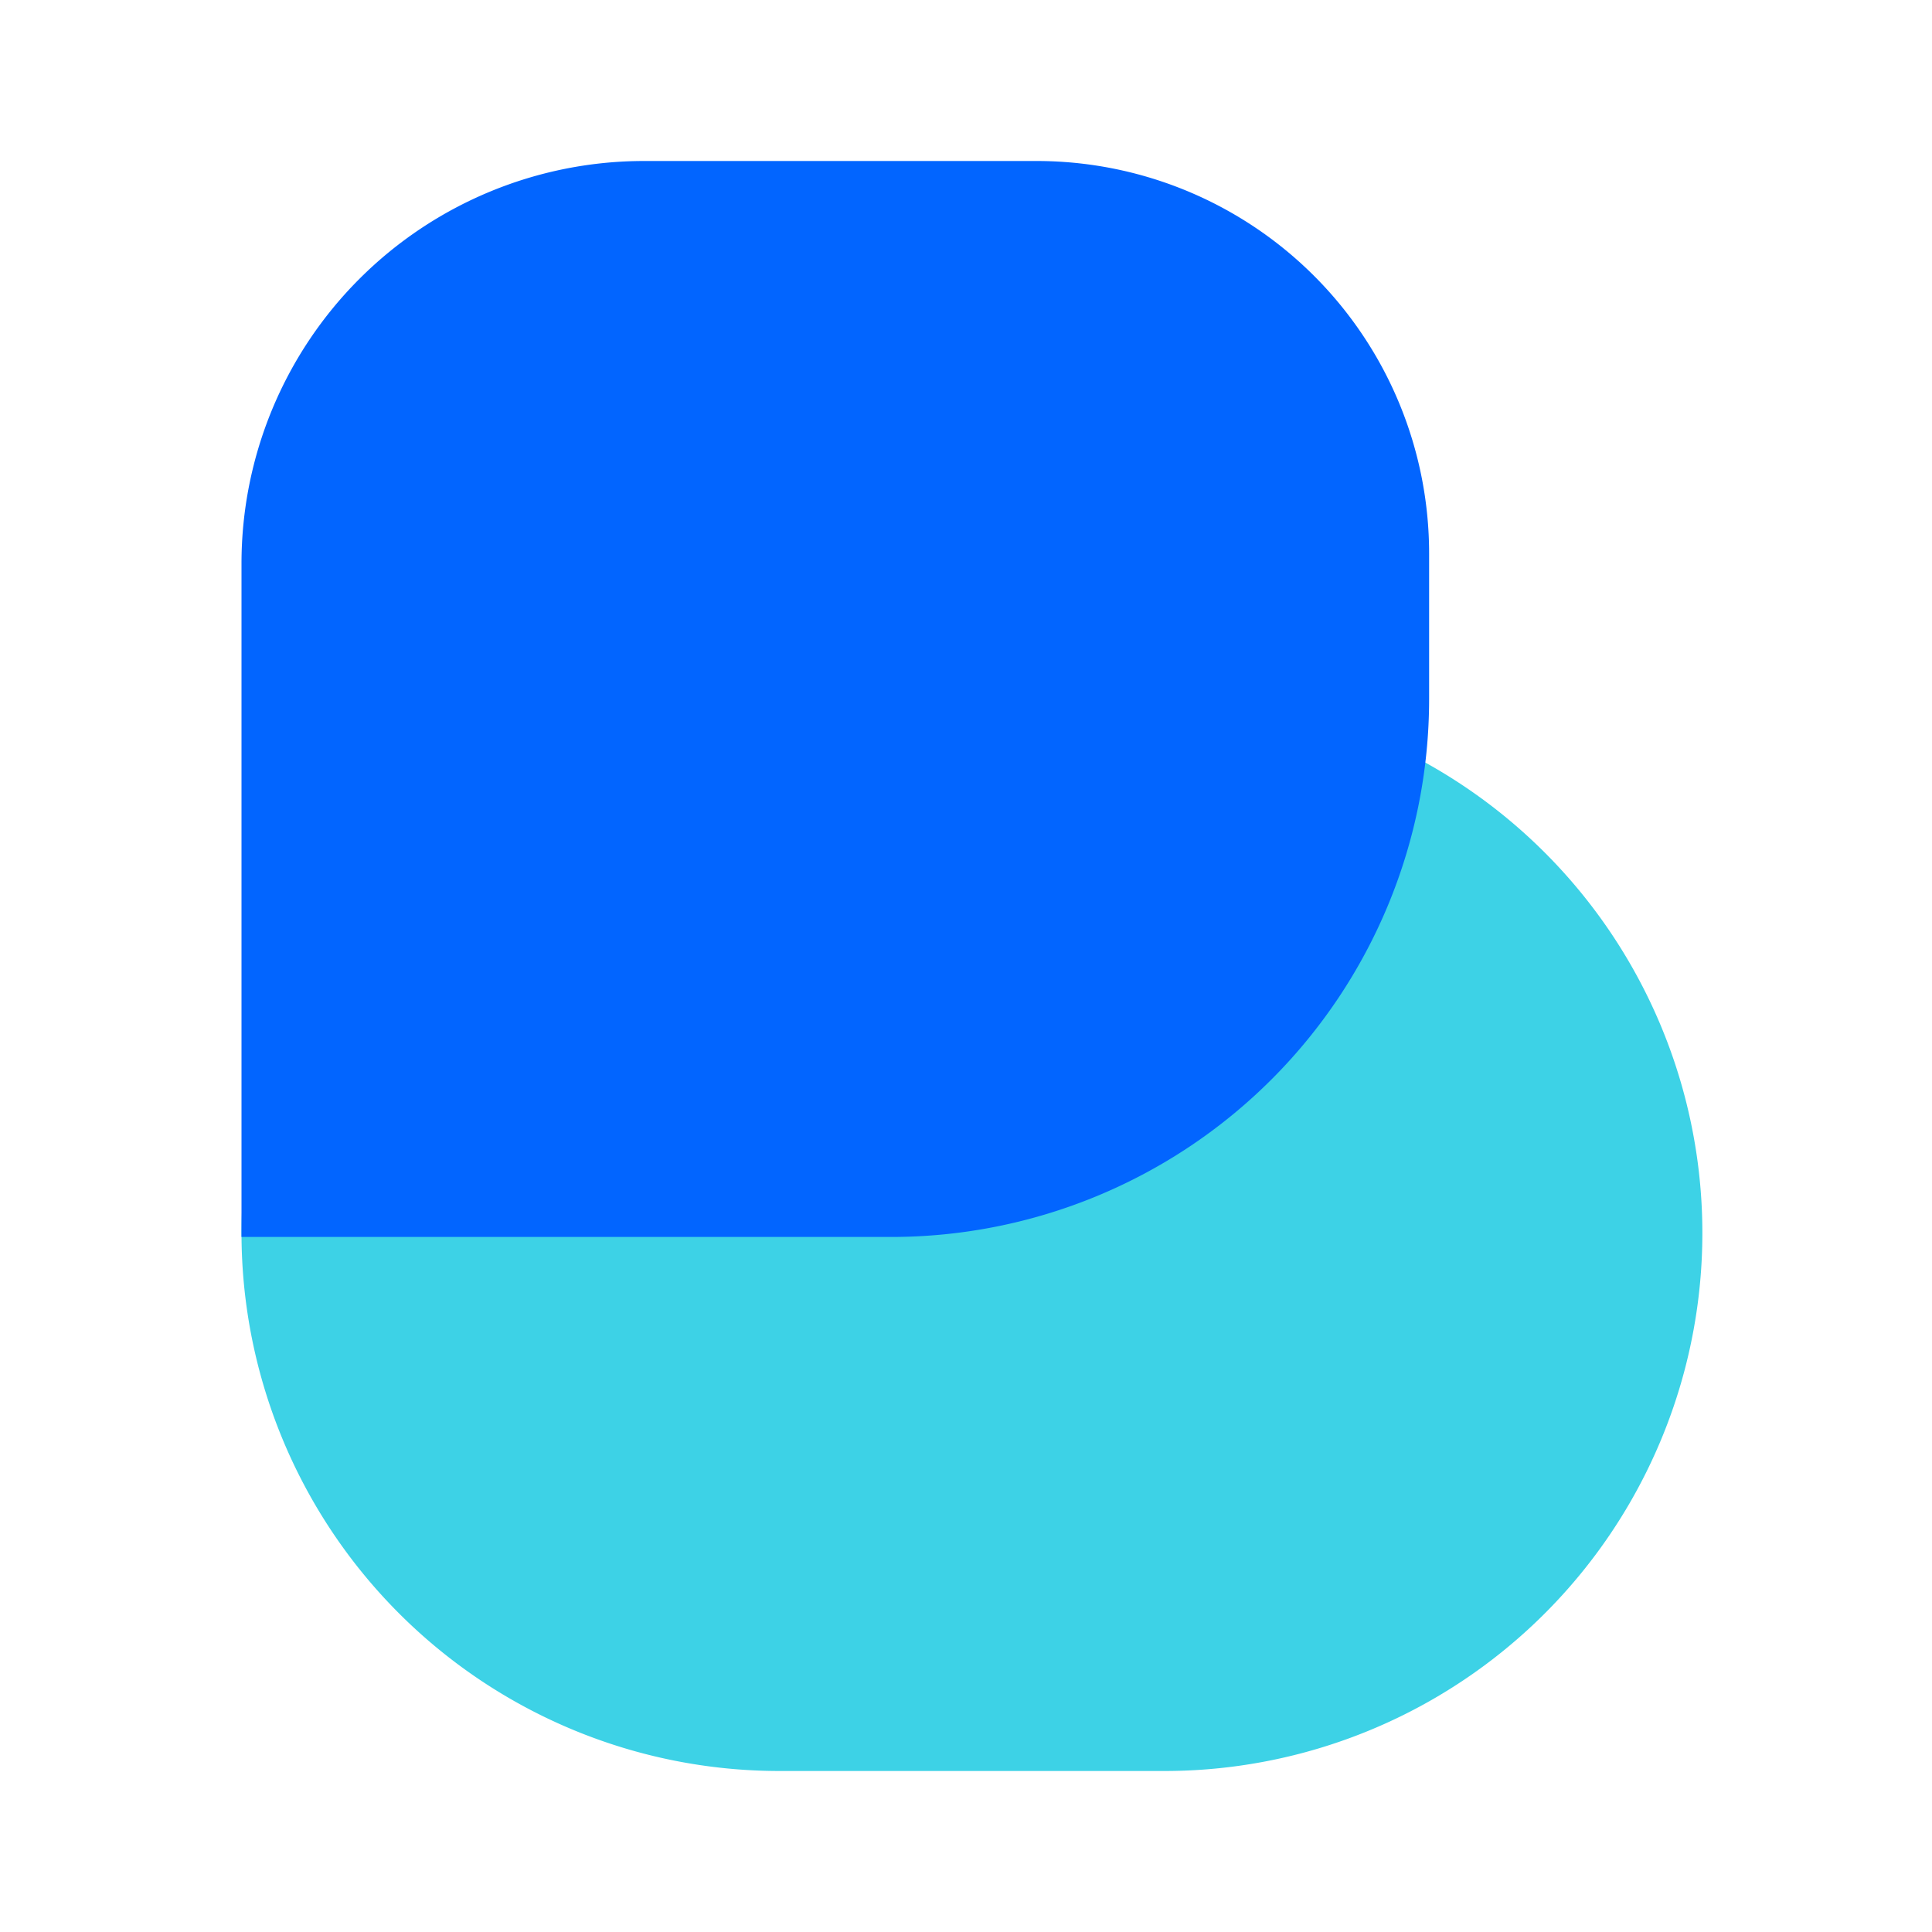 <svg xmlns="http://www.w3.org/2000/svg" width="200" height="200" fill="none"><path fill="#3DD2E6" d="M120.3 71.95H80.692a55.691 55.691 0 1 0 0 111.383H120.3a55.692 55.692 0 1 0 0-111.383Z"/><path fill="#0265FF" d="M25 58.333a41.667 41.667 0 0 1 41.667-41.666H107.3a40.63 40.63 0 0 1 37.548 25.081 40.644 40.644 0 0 1 3.094 15.552v15.058a55.697 55.697 0 0 1-16.315 39.383 55.683 55.683 0 0 1-39.385 16.309H25V58.333Z"/></svg>